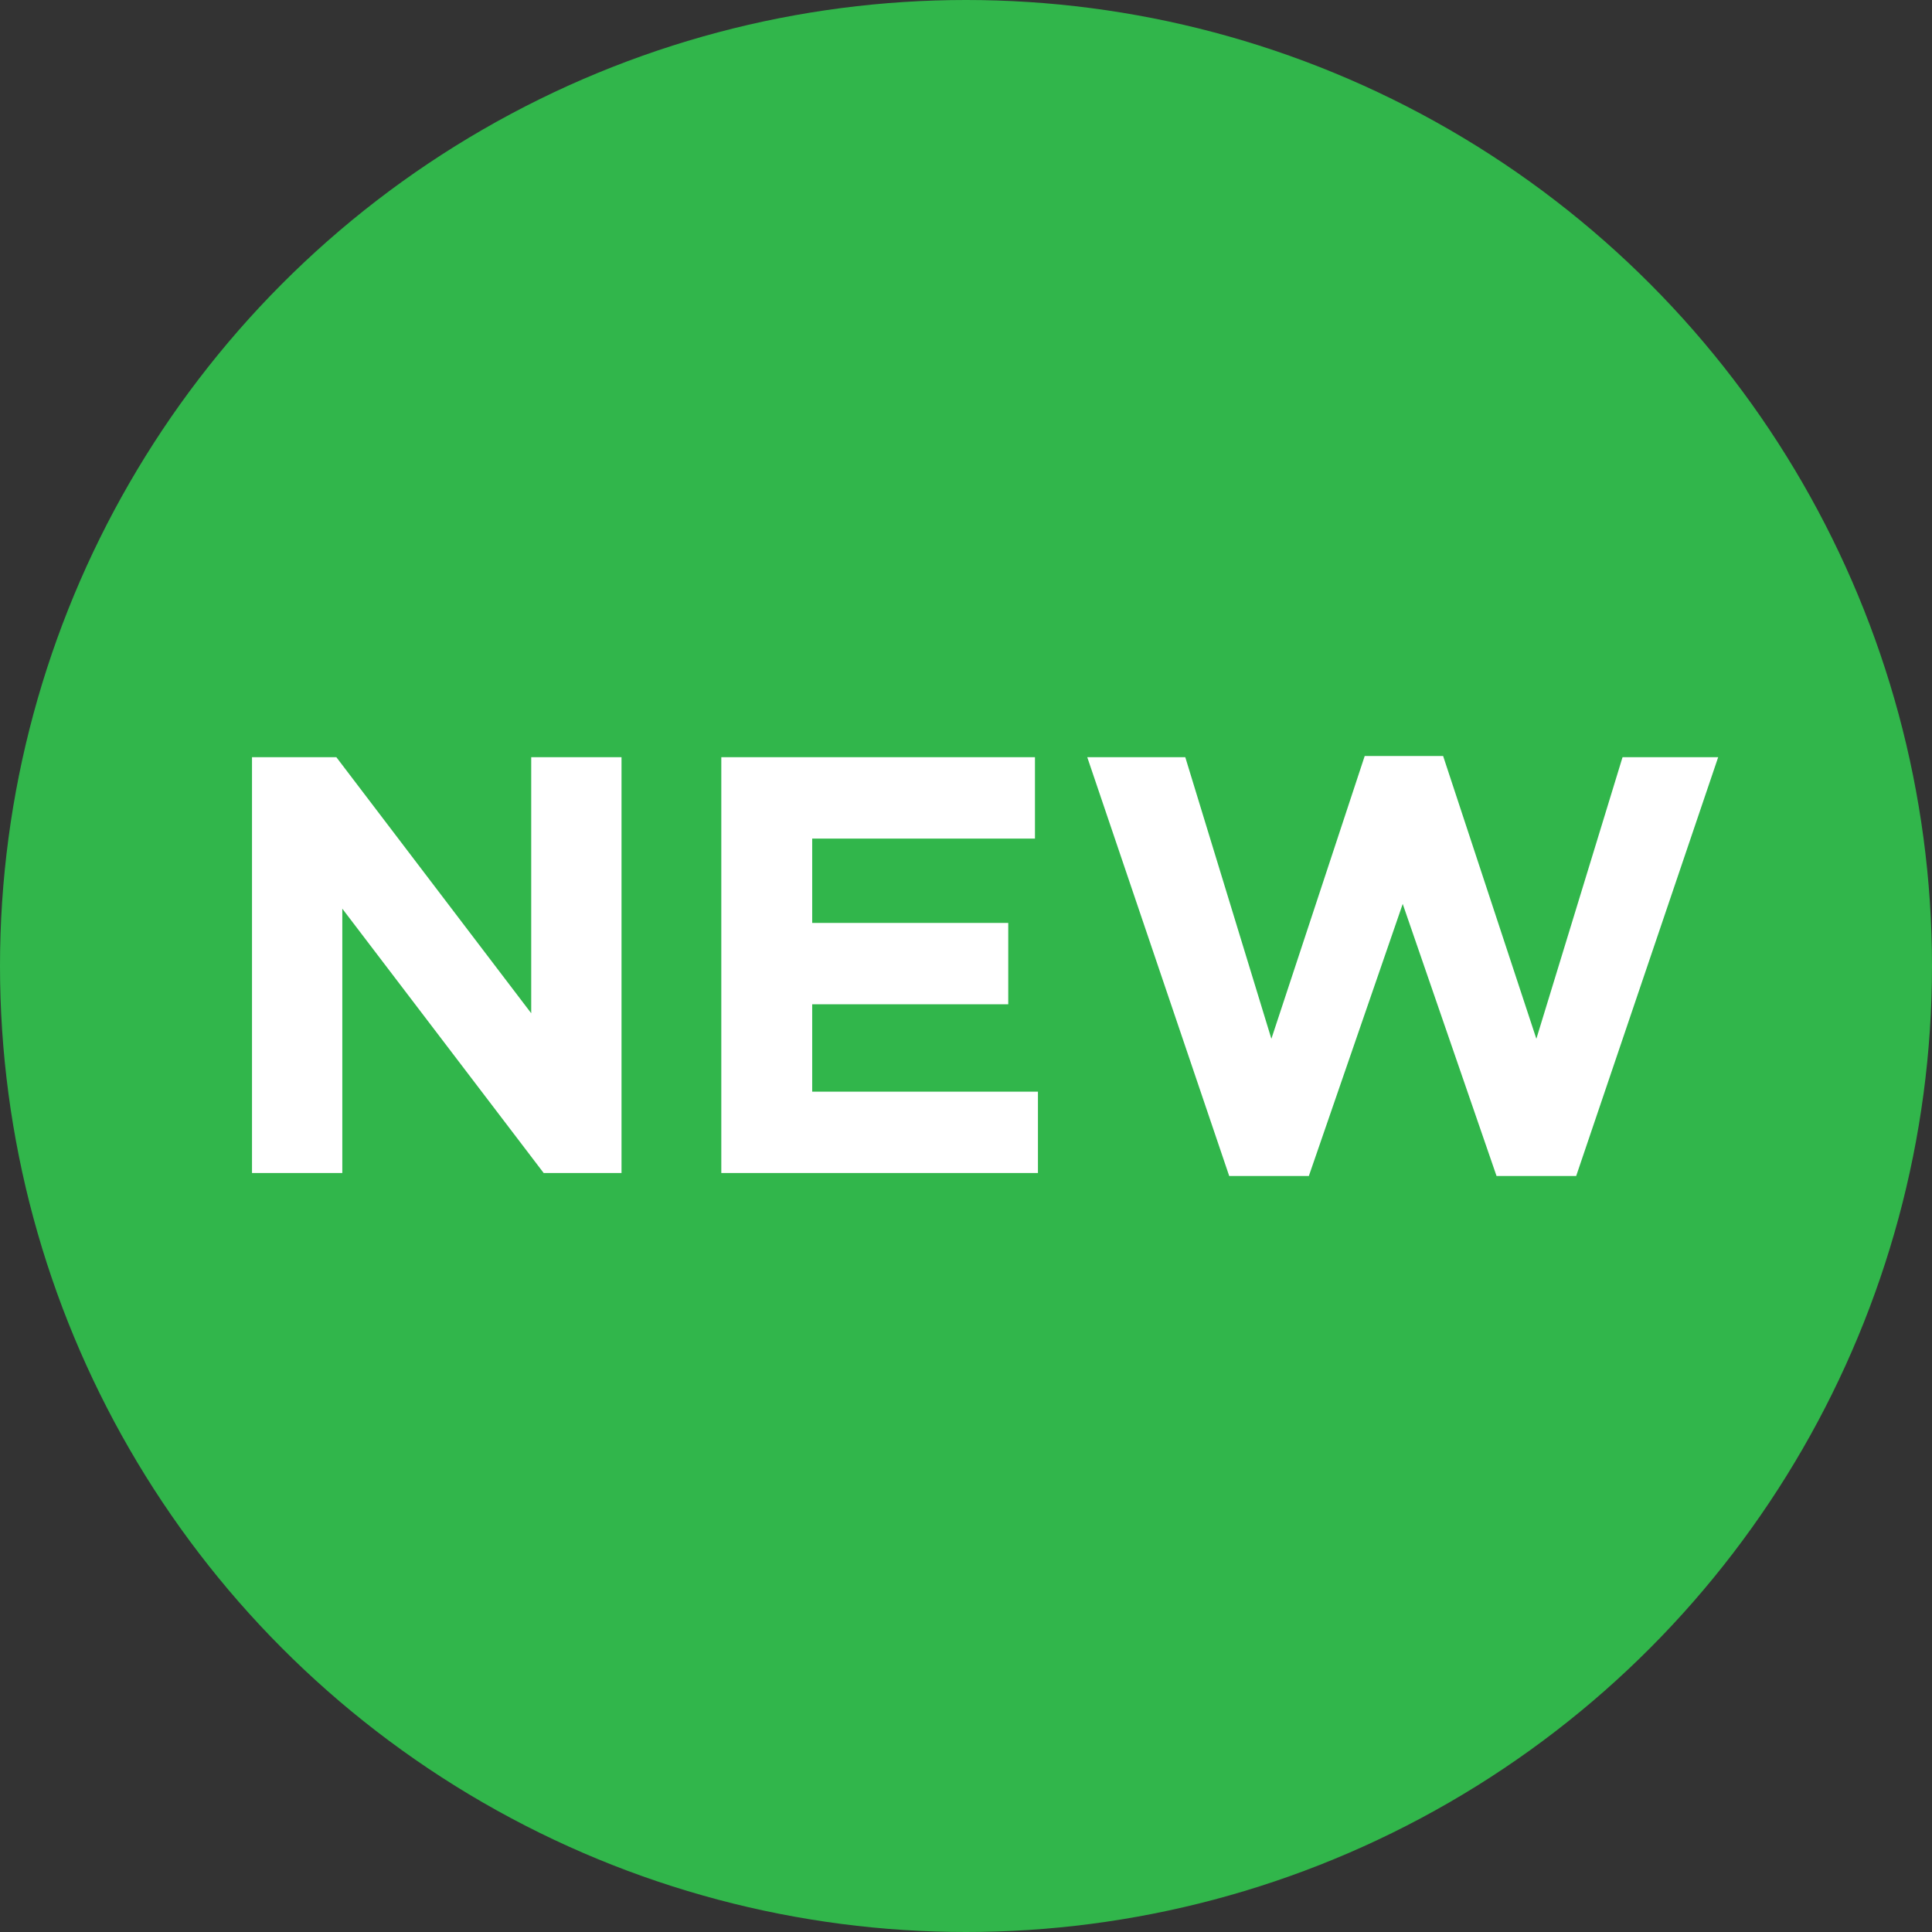 <svg width="46" height="46" fill="none" xmlns="http://www.w3.org/2000/svg"><rect width="100%" height="100%" fill="#333333" stroke="none"/><circle cx="23" cy="23" r="23" fill="#31B64B"/><path fill-rule="evenodd" clip-rule="evenodd" d="M6 27.93v-9.902h2.008l4.64 6.097v-6.097h2.15v9.901h-1.853L8.15 21.635v6.294H6zm11.174 0v-9.902h7.468v1.938h-5.304v2.008h4.668v1.938h-4.668v2.08h5.375v1.937h-7.539zm12.093.07l-3.38-9.972h2.334l2.05 6.705L32.493 18h1.867l2.22 6.733 2.052-6.705h2.277L37.528 28h-1.896l-2.234-6.478L31.163 28h-1.896z" fill="#fff"/></svg>